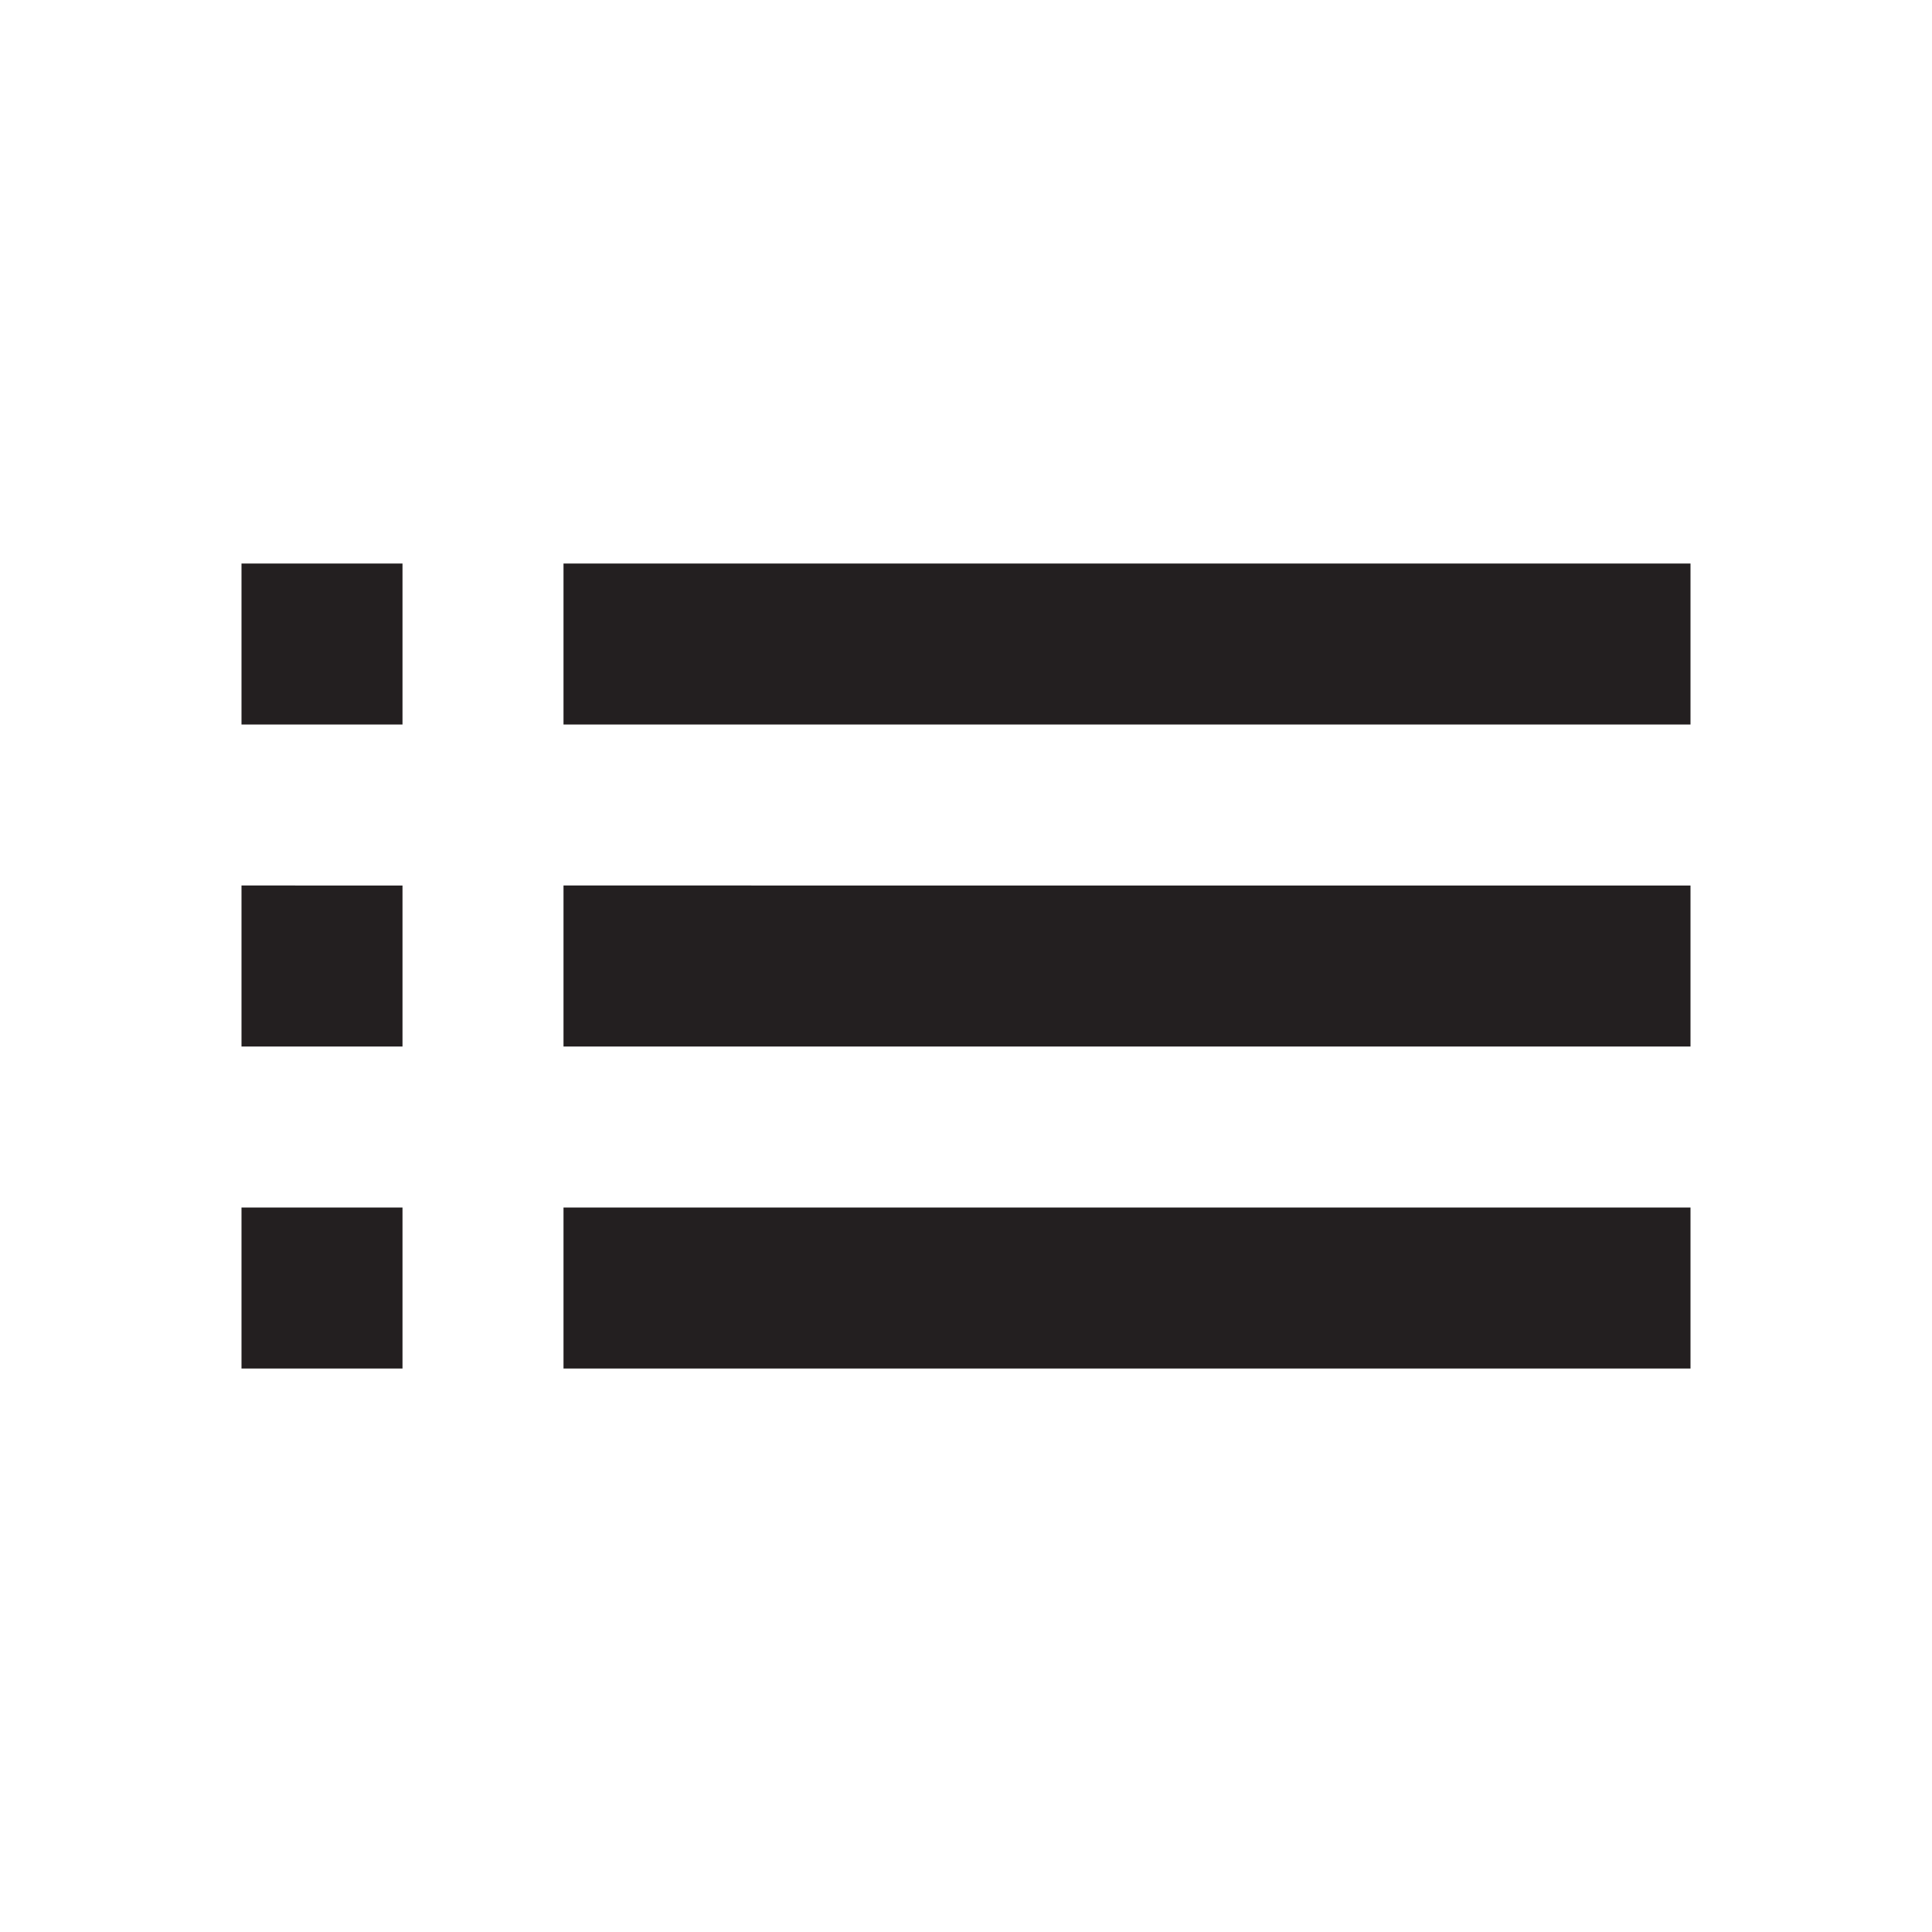 <svg xmlns="http://www.w3.org/2000/svg" focusable="false" viewBox="0 0 24 24" color="rgb(35, 31, 32)" style="user-select: none; width: 100%; height: 100%; display: inline-block; fill: rgb(35, 31, 32); flex-shrink: 0;"><path d="M3 13h2v-2H3v2zm0 4h2v-2H3v2zm0-8h2V7H3v2zm4 4h14v-2H7v2zm0 4h14v-2H7v2zM7 7v2h14V7H7z"></path></svg>